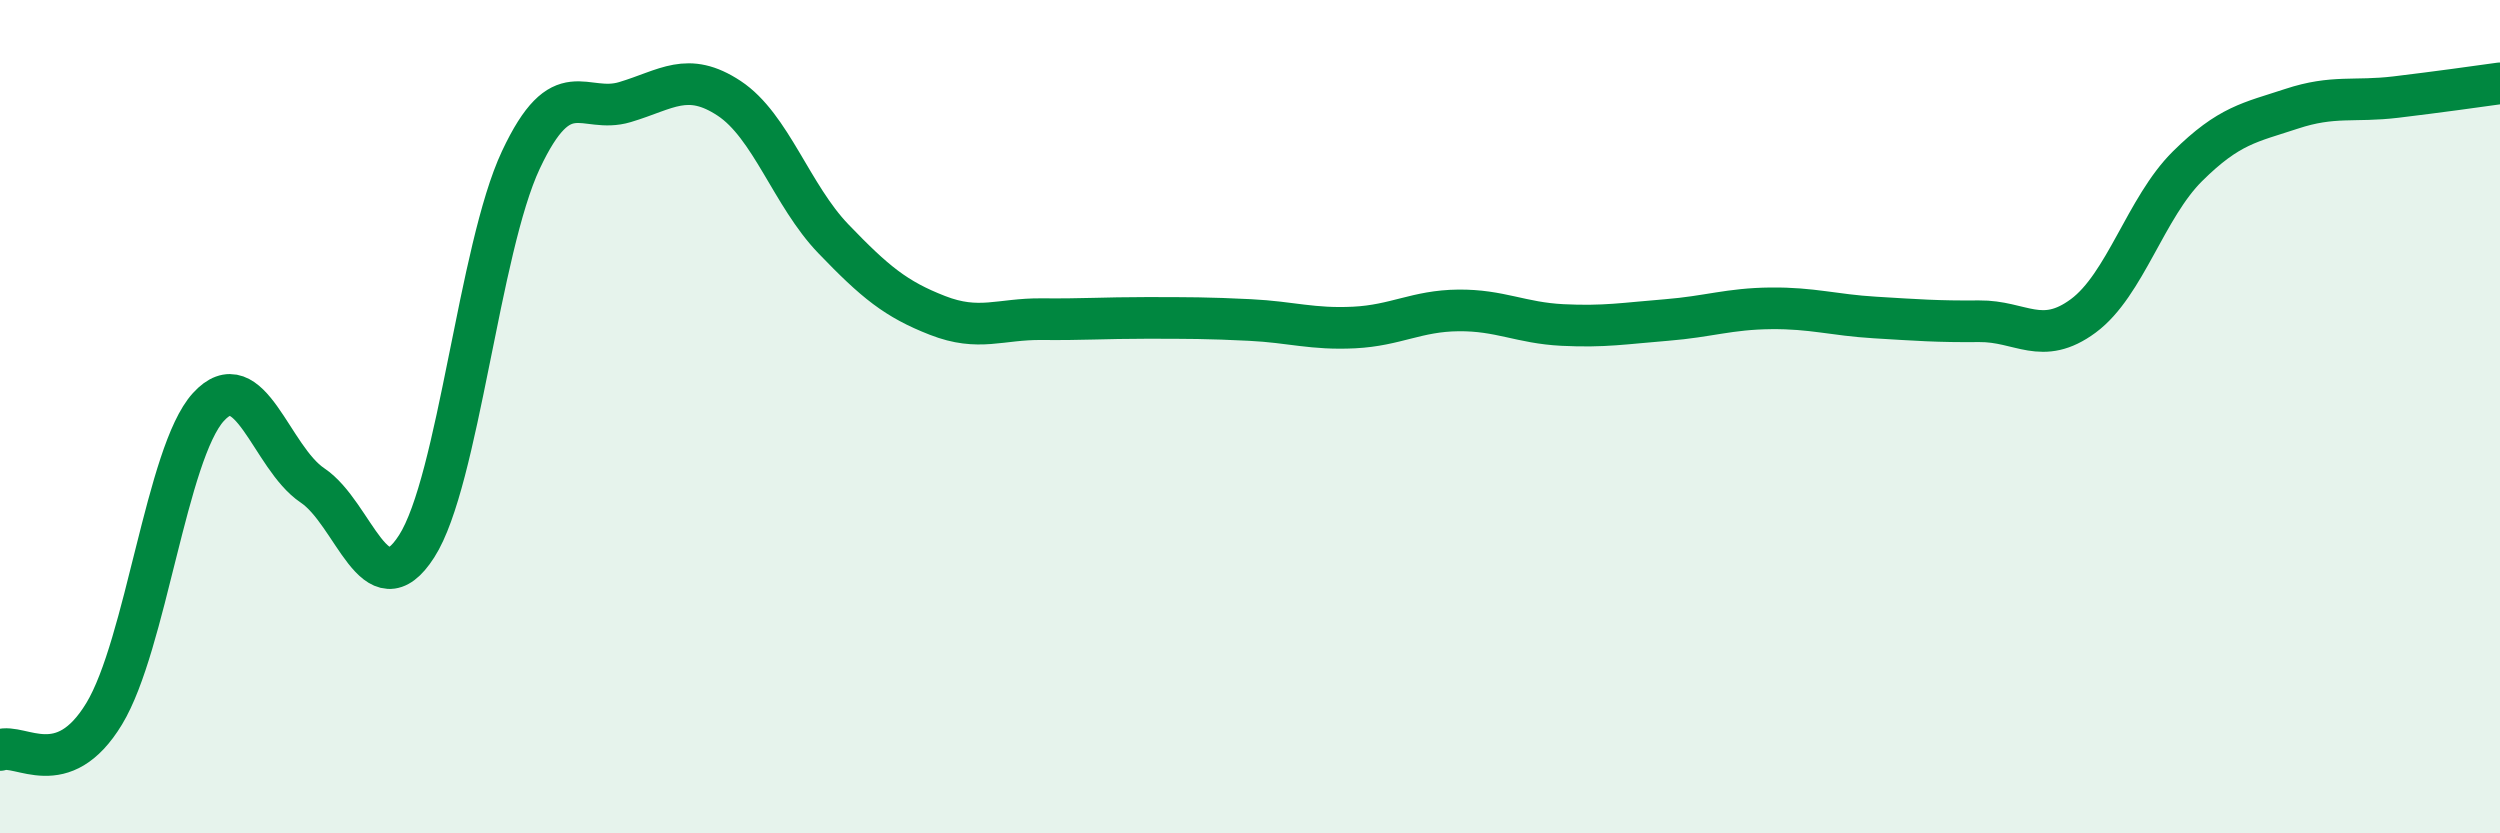 
    <svg width="60" height="20" viewBox="0 0 60 20" xmlns="http://www.w3.org/2000/svg">
      <path
        d="M 0,18 C 0.5,17.83 1.5,18.78 2.5,17.13 C 3.5,15.48 4,10.87 5,9.77 C 6,8.67 6.5,10.98 7.5,11.65 C 8.5,12.32 9,14.67 10,13.11 C 11,11.55 11.5,5.97 12.5,3.84 C 13.5,1.71 14,2.75 15,2.45 C 16,2.15 16.5,1.7 17.5,2.36 C 18.5,3.02 19,4.69 20,5.73 C 21,6.77 21.5,7.18 22.5,7.57 C 23.5,7.96 24,7.65 25,7.66 C 26,7.67 26.5,7.63 27.5,7.63 C 28.5,7.63 29,7.63 30,7.68 C 31,7.73 31.5,7.91 32.5,7.86 C 33.5,7.81 34,7.46 35,7.45 C 36,7.44 36.5,7.75 37.5,7.8 C 38.5,7.85 39,7.76 40,7.68 C 41,7.6 41.5,7.41 42.5,7.4 C 43.5,7.39 44,7.56 45,7.62 C 46,7.68 46.5,7.72 47.5,7.71 C 48.5,7.7 49,8.32 50,7.58 C 51,6.84 51.5,4.98 52.5,3.99 C 53.5,3 54,2.94 55,2.61 C 56,2.28 56.5,2.45 57.5,2.33 C 58.5,2.21 59.5,2.07 60,2L60 20L0 20Z"
        fill="#008740"
        opacity="0.1"
        stroke-linecap="round"
        stroke-linejoin="round"
      />
      <path
        d="M 0,18 C 0.5,17.83 1.5,18.78 2.5,17.13 C 3.5,15.48 4,10.87 5,9.77 C 6,8.67 6.5,10.98 7.5,11.65 C 8.5,12.32 9,14.67 10,13.11 C 11,11.55 11.5,5.97 12.5,3.84 C 13.5,1.71 14,2.75 15,2.45 C 16,2.15 16.5,1.7 17.5,2.36 C 18.5,3.02 19,4.69 20,5.73 C 21,6.77 21.5,7.18 22.5,7.57 C 23.5,7.96 24,7.65 25,7.66 C 26,7.67 26.5,7.63 27.5,7.63 C 28.5,7.63 29,7.63 30,7.68 C 31,7.73 31.5,7.91 32.5,7.86 C 33.5,7.81 34,7.46 35,7.45 C 36,7.44 36.5,7.75 37.5,7.8 C 38.5,7.85 39,7.76 40,7.68 C 41,7.6 41.5,7.41 42.5,7.4 C 43.5,7.39 44,7.56 45,7.62 C 46,7.68 46.5,7.72 47.5,7.71 C 48.5,7.7 49,8.32 50,7.58 C 51,6.84 51.5,4.98 52.5,3.99 C 53.5,3 54,2.94 55,2.61 C 56,2.28 56.5,2.45 57.5,2.33 C 58.5,2.21 59.5,2.07 60,2"
        stroke="#008740"
        stroke-width="1"
        fill="none"
        stroke-linecap="round"
        stroke-linejoin="round"
      />
    </svg>
  